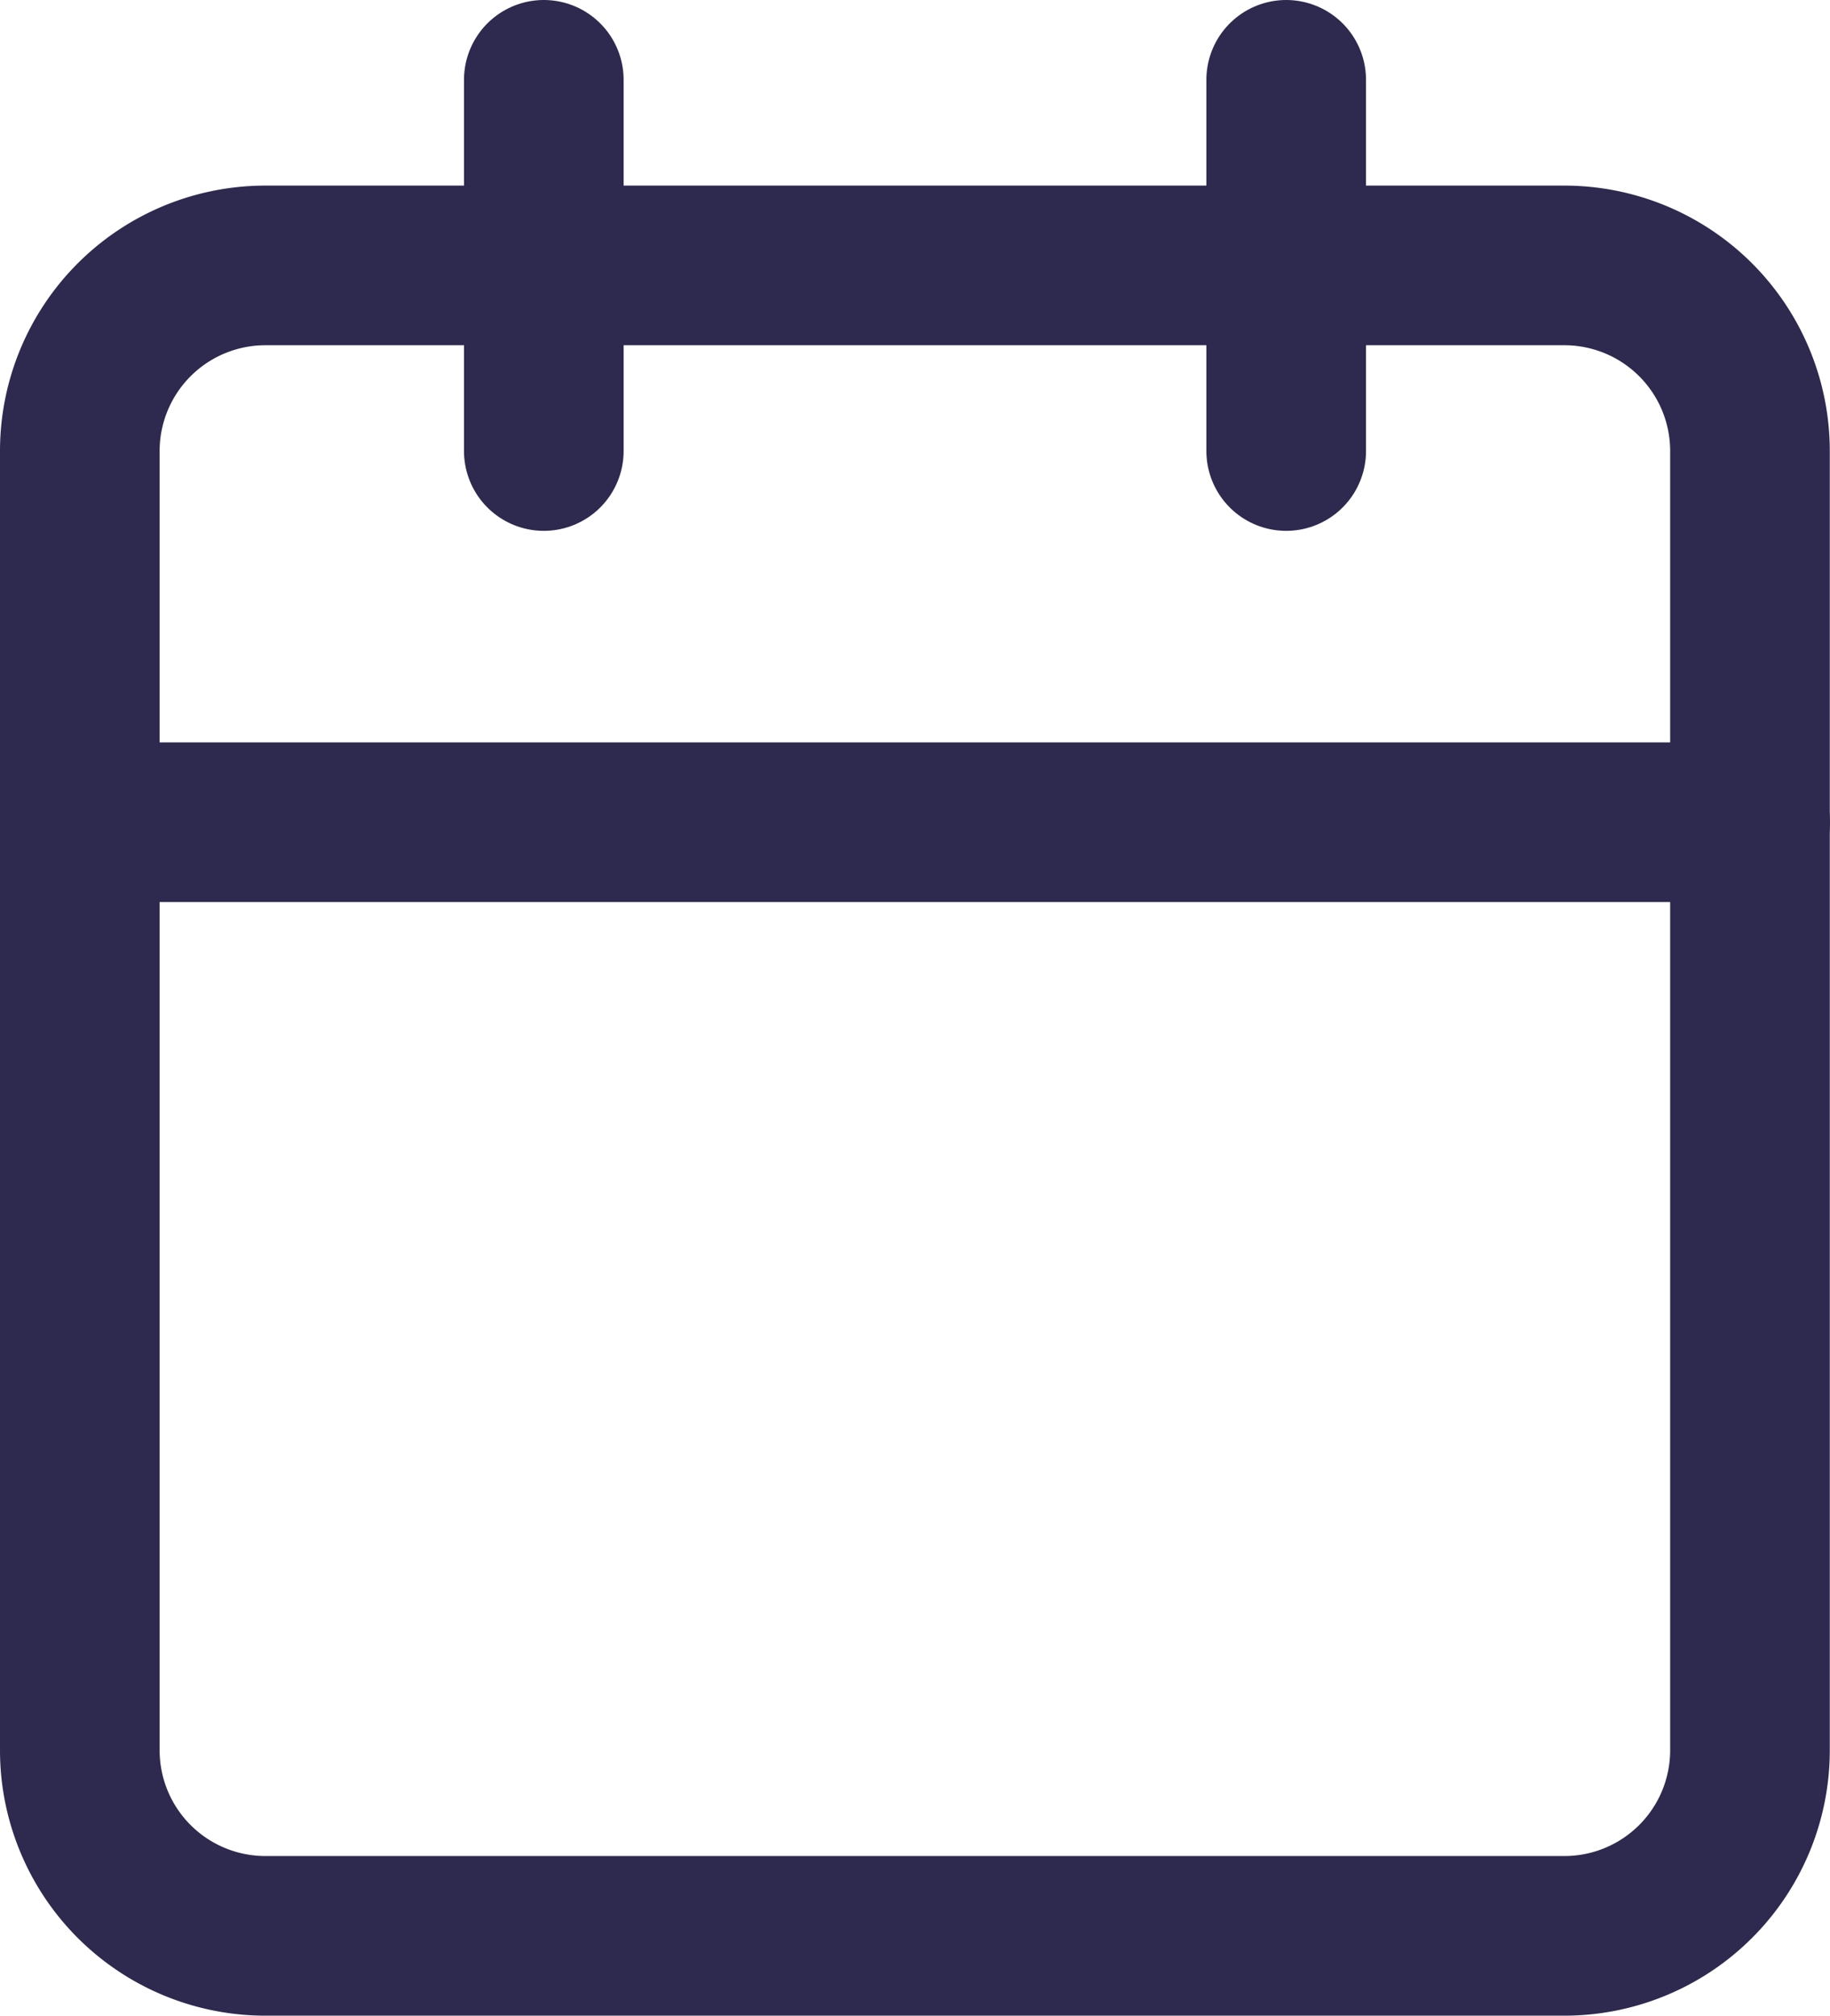 <svg xmlns="http://www.w3.org/2000/svg" width="34.392" height="37.88" viewBox="0 0 34.392 37.88">
  <g id="Icon_feather-calendar" data-name="Icon feather-calendar" transform="translate(-3 -1.5)">
    <path id="Path_86" data-name="Path 86" d="M7.988,6H32.4a3.488,3.488,0,0,1,3.488,3.488V33.9A3.488,3.488,0,0,1,32.4,37.392H7.988A3.488,3.488,0,0,1,4.5,33.9V9.488A3.488,3.488,0,0,1,7.988,6Z" transform="translate(0 0.488)" fill="none" stroke="#2e294e" stroke-linecap="round" stroke-linejoin="round" stroke-width="3"/>
    <path id="Path_87" data-name="Path 87" d="M24,3V9.976" transform="translate(3.172)" fill="none" stroke="#2e294e" stroke-linecap="round" stroke-linejoin="round" stroke-width="3"/>
    <path id="Path_88" data-name="Path 88" d="M12,3V9.976" transform="translate(1.22)" fill="none" stroke="#2e294e" stroke-linecap="round" stroke-linejoin="round" stroke-width="3"/>
    <path id="Path_89" data-name="Path 89" d="M4.5,15H35.892" transform="translate(0 1.952)" fill="none" stroke="#2e294e" stroke-linecap="round" stroke-linejoin="round" stroke-width="3"/>
  </g>
</svg>
